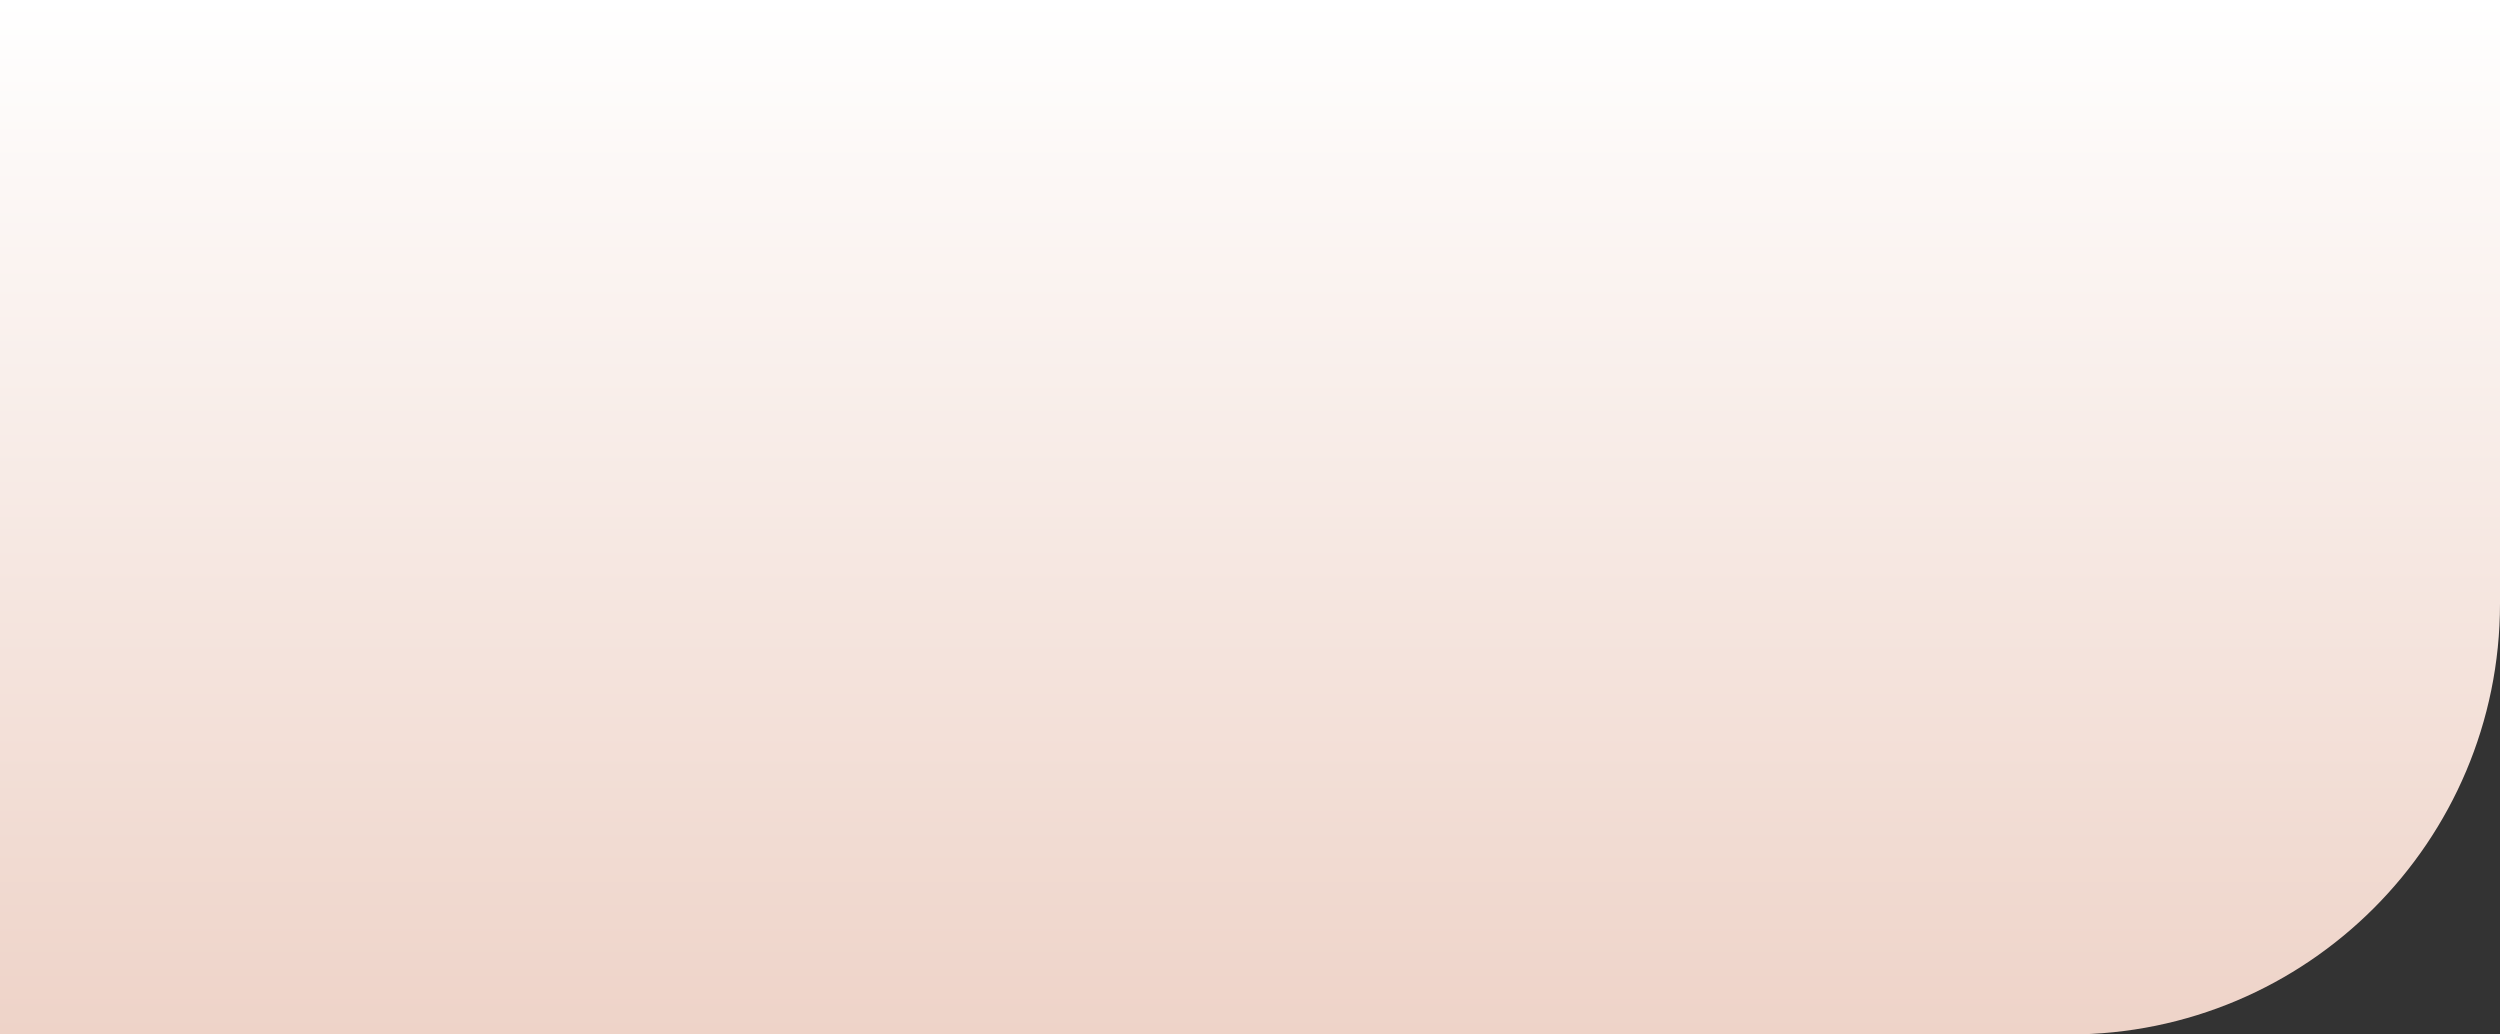<?xml version="1.0" encoding="UTF-8"?> <svg xmlns="http://www.w3.org/2000/svg" width="290" height="120" viewBox="0 0 290 120" fill="none"><rect x="0" y="0" width="290" height="120" fill="#333333" stroke="none"/><path d="M0 0H290V70C290 97.614 267.614 120 240 120H0V0Z" fill="url(#paint0_linear_340_792)"></path><defs><linearGradient id="paint0_linear_340_792" x1="145" y1="0" x2="145" y2="120" gradientUnits="userSpaceOnUse"><stop stop-color="white"></stop><stop offset="1" stop-color="#EED3C8"></stop></linearGradient></defs></svg> 